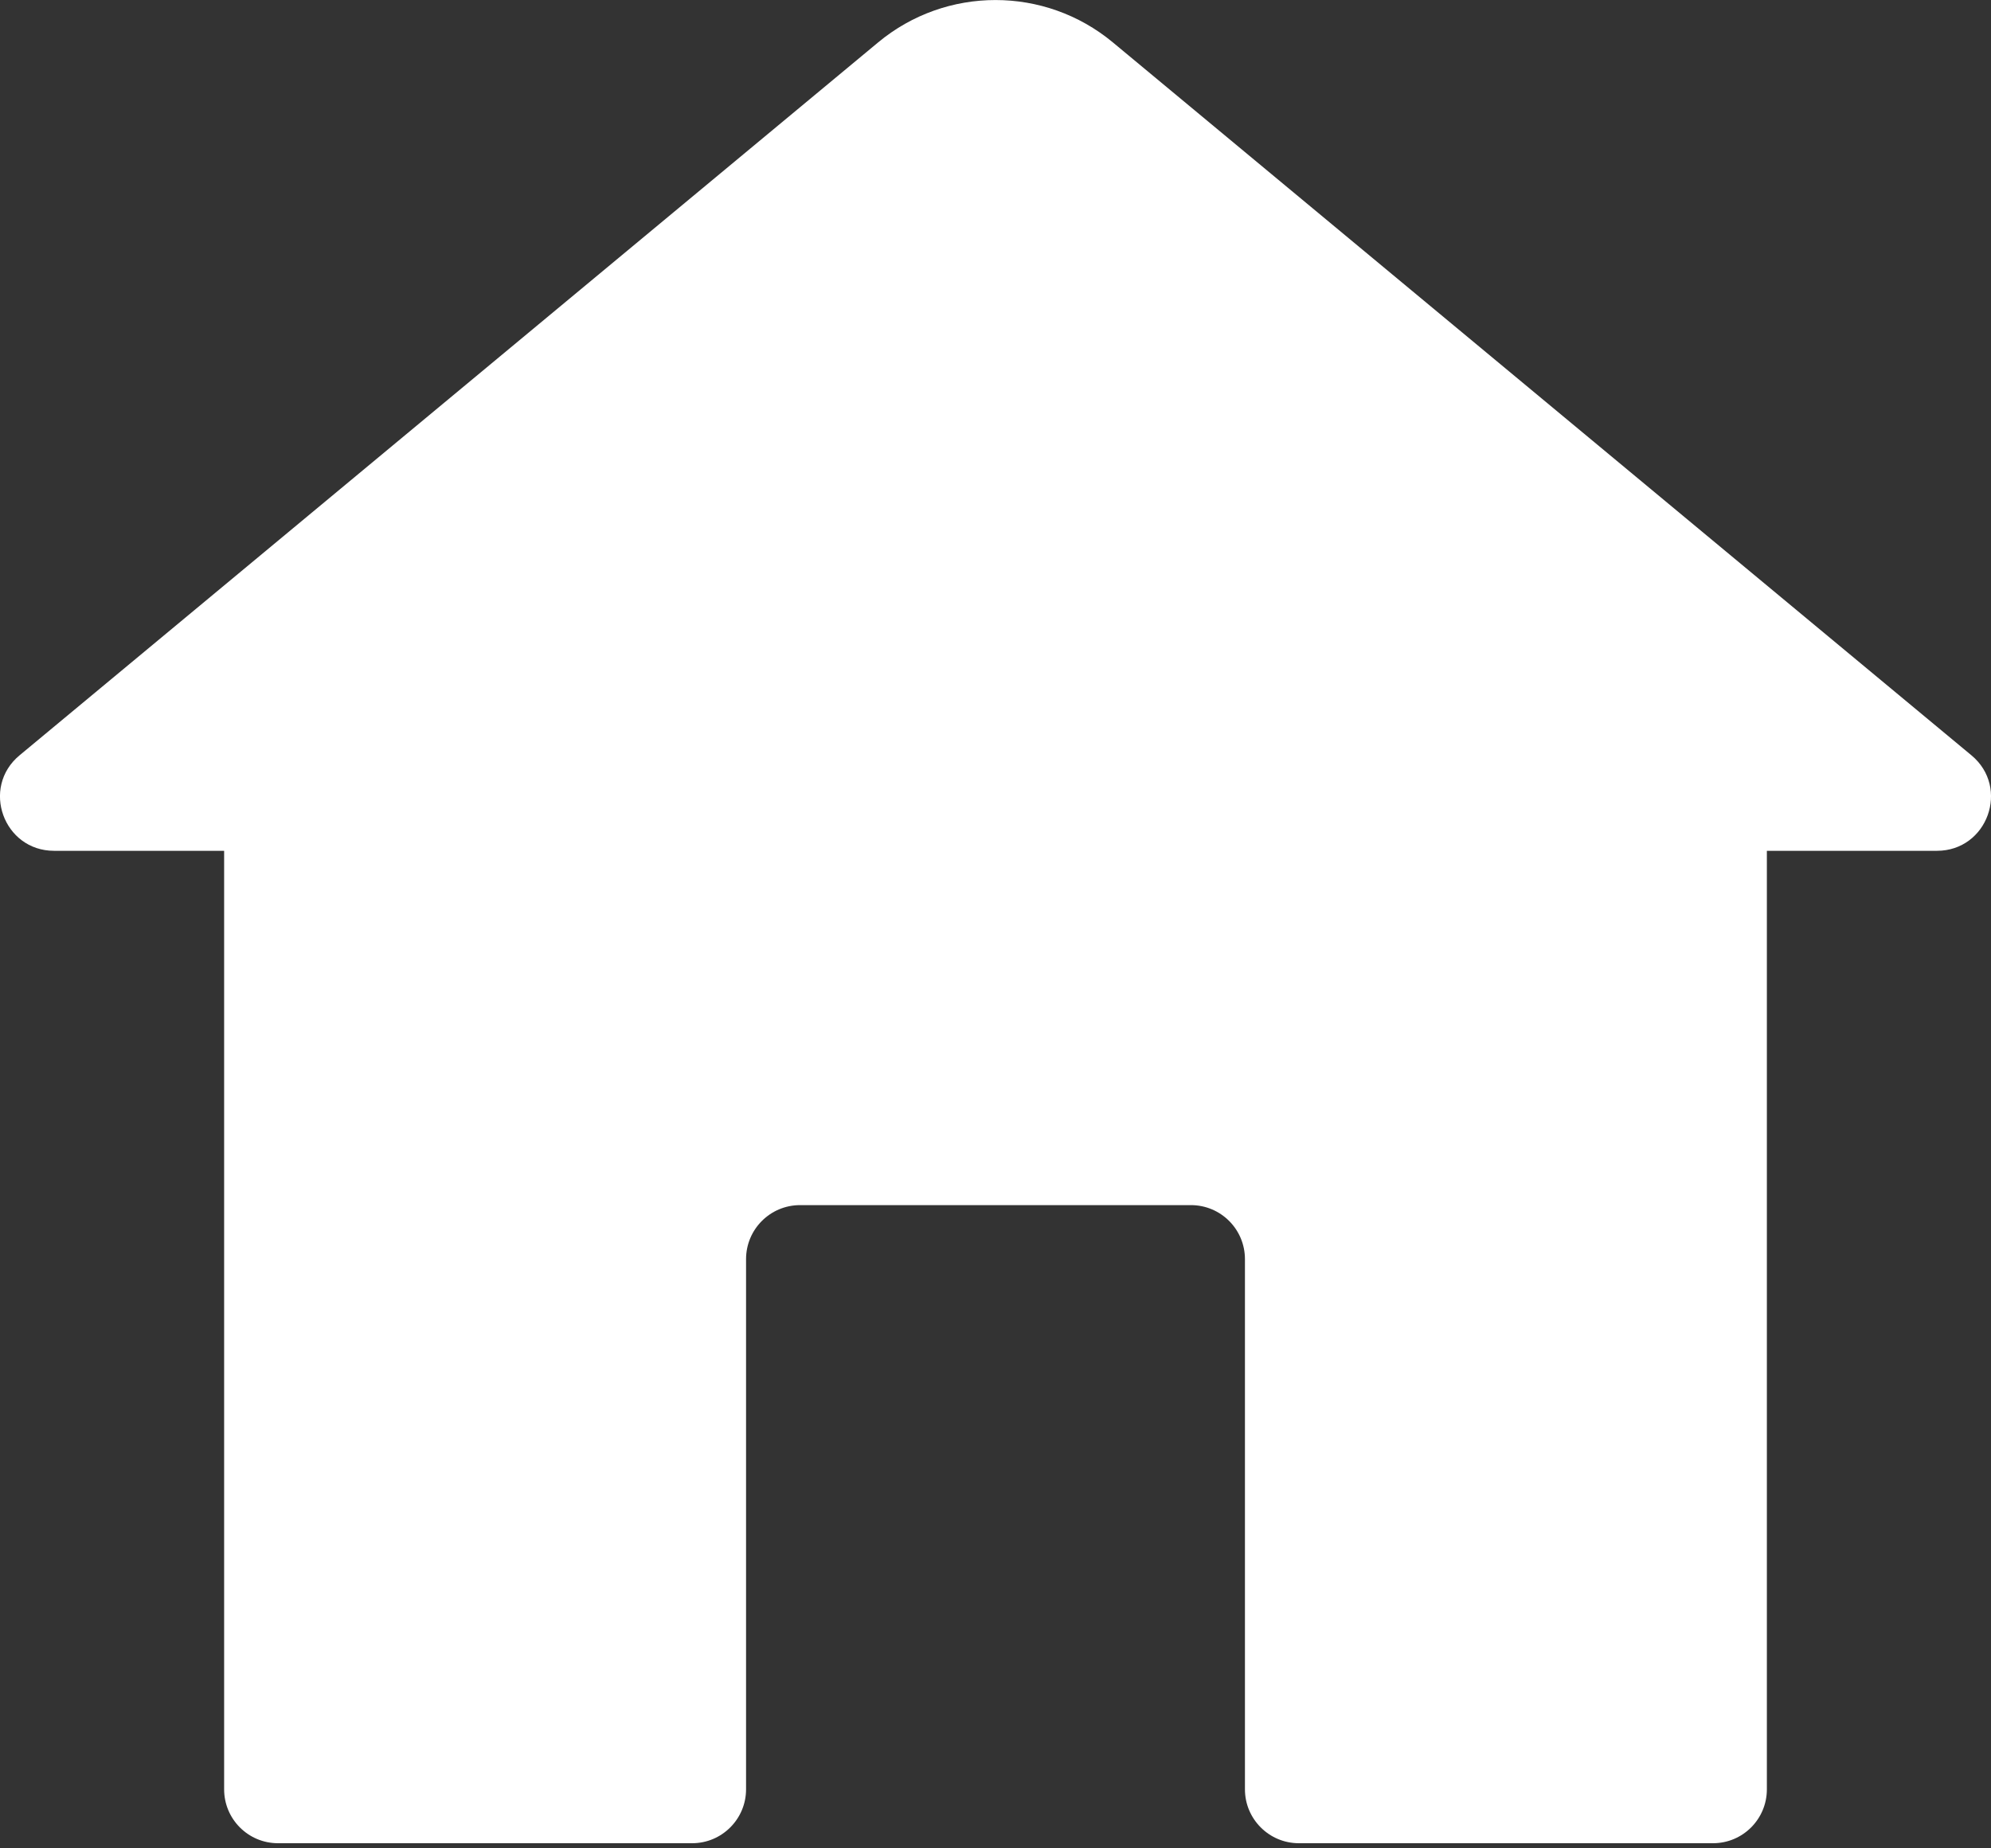<svg width="14" height="13" viewBox="0 0 14 13" fill="none" xmlns="http://www.w3.org/2000/svg"><rect x="0" y="0" width="14" height="13" fill="#333333" stroke="none"/><path fill-rule="evenodd" clip-rule="evenodd" d="M6.175 0.298L0.138 5.312C-0.136 5.539 0.025 5.984 0.38 5.984H1.576V12.585C1.576 12.794 1.745 12.964 1.955 12.964H4.867C5.076 12.964 5.246 12.794 5.246 12.585V8.856C5.246 8.646 5.416 8.476 5.626 8.476H8.374C8.584 8.476 8.754 8.646 8.754 8.856V12.585C8.754 12.794 8.924 12.964 9.133 12.964H12.045C12.255 12.964 12.424 12.794 12.424 12.585V5.984H13.62C13.975 5.984 14.136 5.539 13.862 5.312L7.825 0.298C7.347 -0.099 6.653 -0.099 6.175 0.298Z" fill="white"></path></svg>